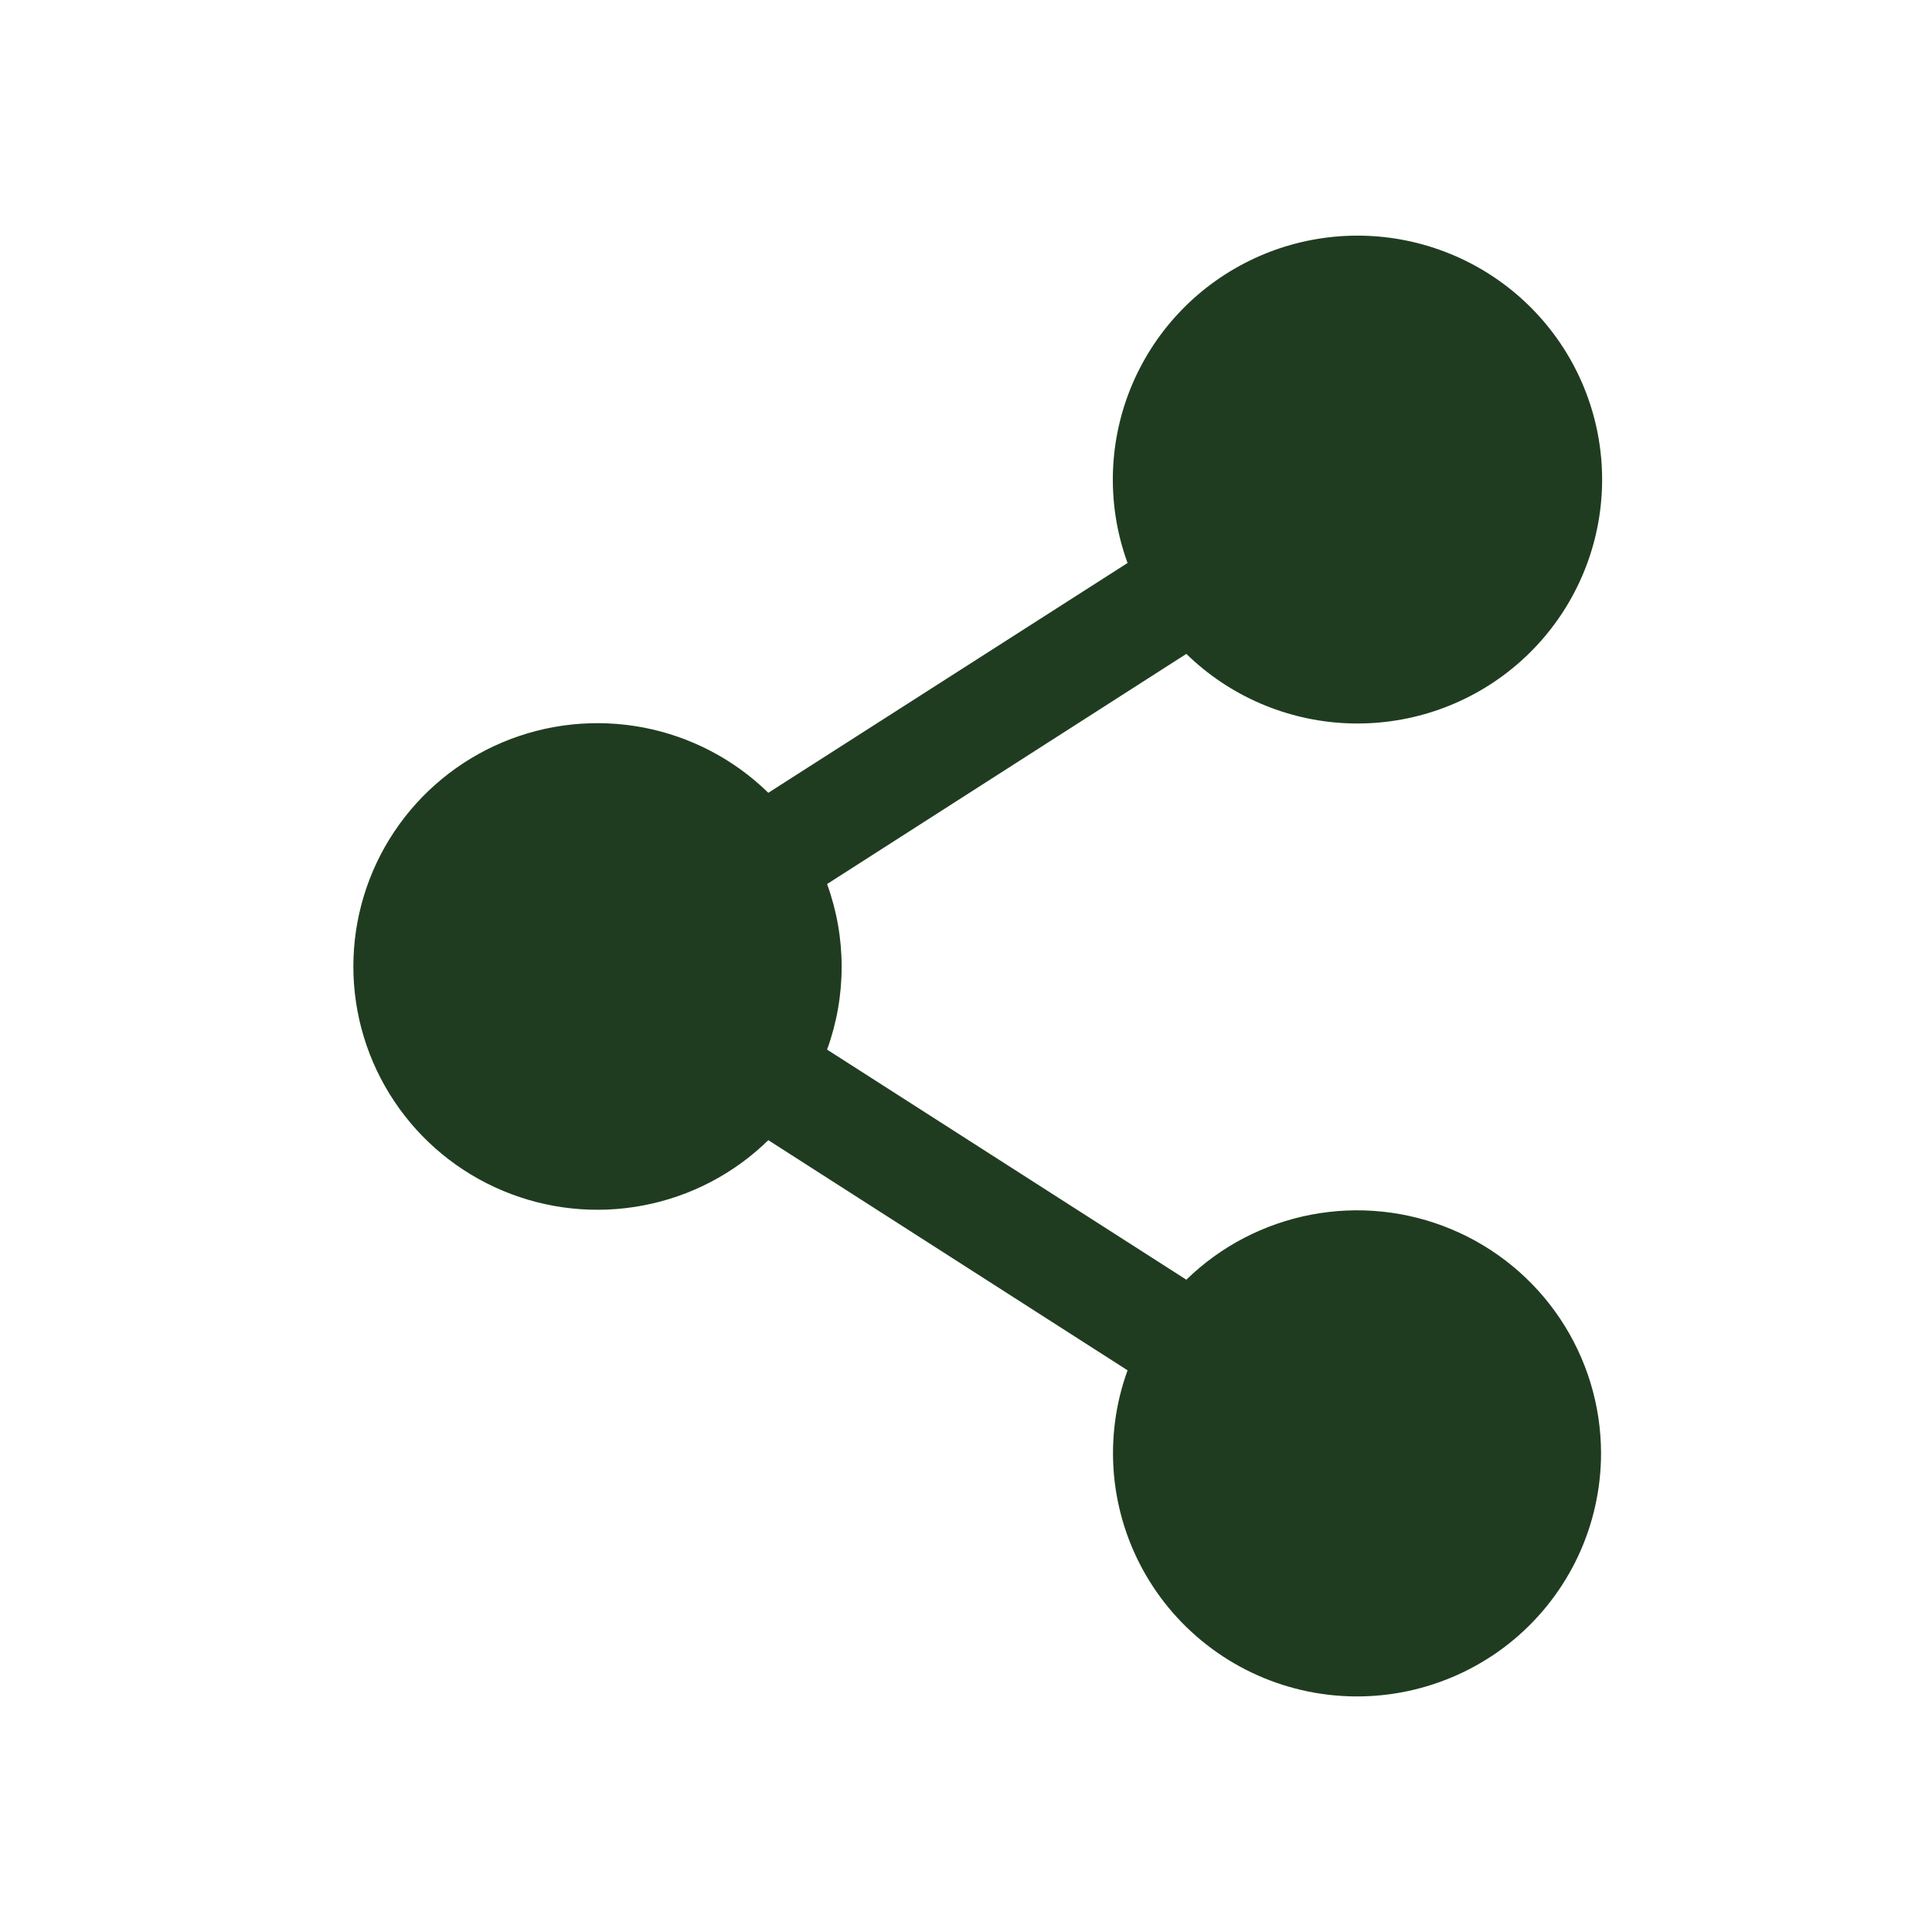 <svg width="40" height="40" viewBox="0 0 40 40" fill="none" xmlns="http://www.w3.org/2000/svg">
<path d="M33.148 30.085C33.148 30.82 32.987 31.546 32.676 32.213C32.364 32.879 31.91 33.47 31.346 33.943C30.781 34.416 30.119 34.759 29.407 34.95C28.695 35.141 27.95 35.174 27.223 35.047C26.497 34.92 25.807 34.636 25.203 34.215C24.598 33.794 24.093 33.246 23.724 32.61C23.354 31.974 23.129 31.264 23.063 30.532C22.998 29.8 23.094 29.062 23.345 28.371L15.907 23.606C15.197 24.301 14.296 24.771 13.319 24.957C12.341 25.144 11.33 25.038 10.413 24.654C9.495 24.27 8.712 23.625 8.161 22.798C7.61 21.972 7.316 21.002 7.316 20.01C7.316 19.018 7.61 18.047 8.161 17.221C8.712 16.395 9.495 15.749 10.413 15.365C11.33 14.981 12.341 14.876 13.319 15.062C14.296 15.249 15.197 15.719 15.907 16.414L23.345 11.656C22.919 10.489 22.94 9.207 23.402 8.054C23.865 6.901 24.737 5.958 25.853 5.406C26.968 4.853 28.249 4.73 29.45 5.06C30.651 5.39 31.687 6.149 32.362 7.193C33.037 8.237 33.303 9.492 33.108 10.718C32.913 11.945 32.272 13.057 31.307 13.842C30.342 14.627 29.121 15.03 27.876 14.974C26.632 14.918 25.452 14.407 24.562 13.538L17.124 18.303C17.526 19.41 17.526 20.623 17.124 21.731L24.562 26.495C25.272 25.802 26.172 25.334 27.148 25.148C28.124 24.962 29.133 25.067 30.049 25.45C30.966 25.833 31.749 26.477 32.3 27.302C32.851 28.126 33.146 29.094 33.148 30.085Z" fill="#203C20"/>
</svg>
